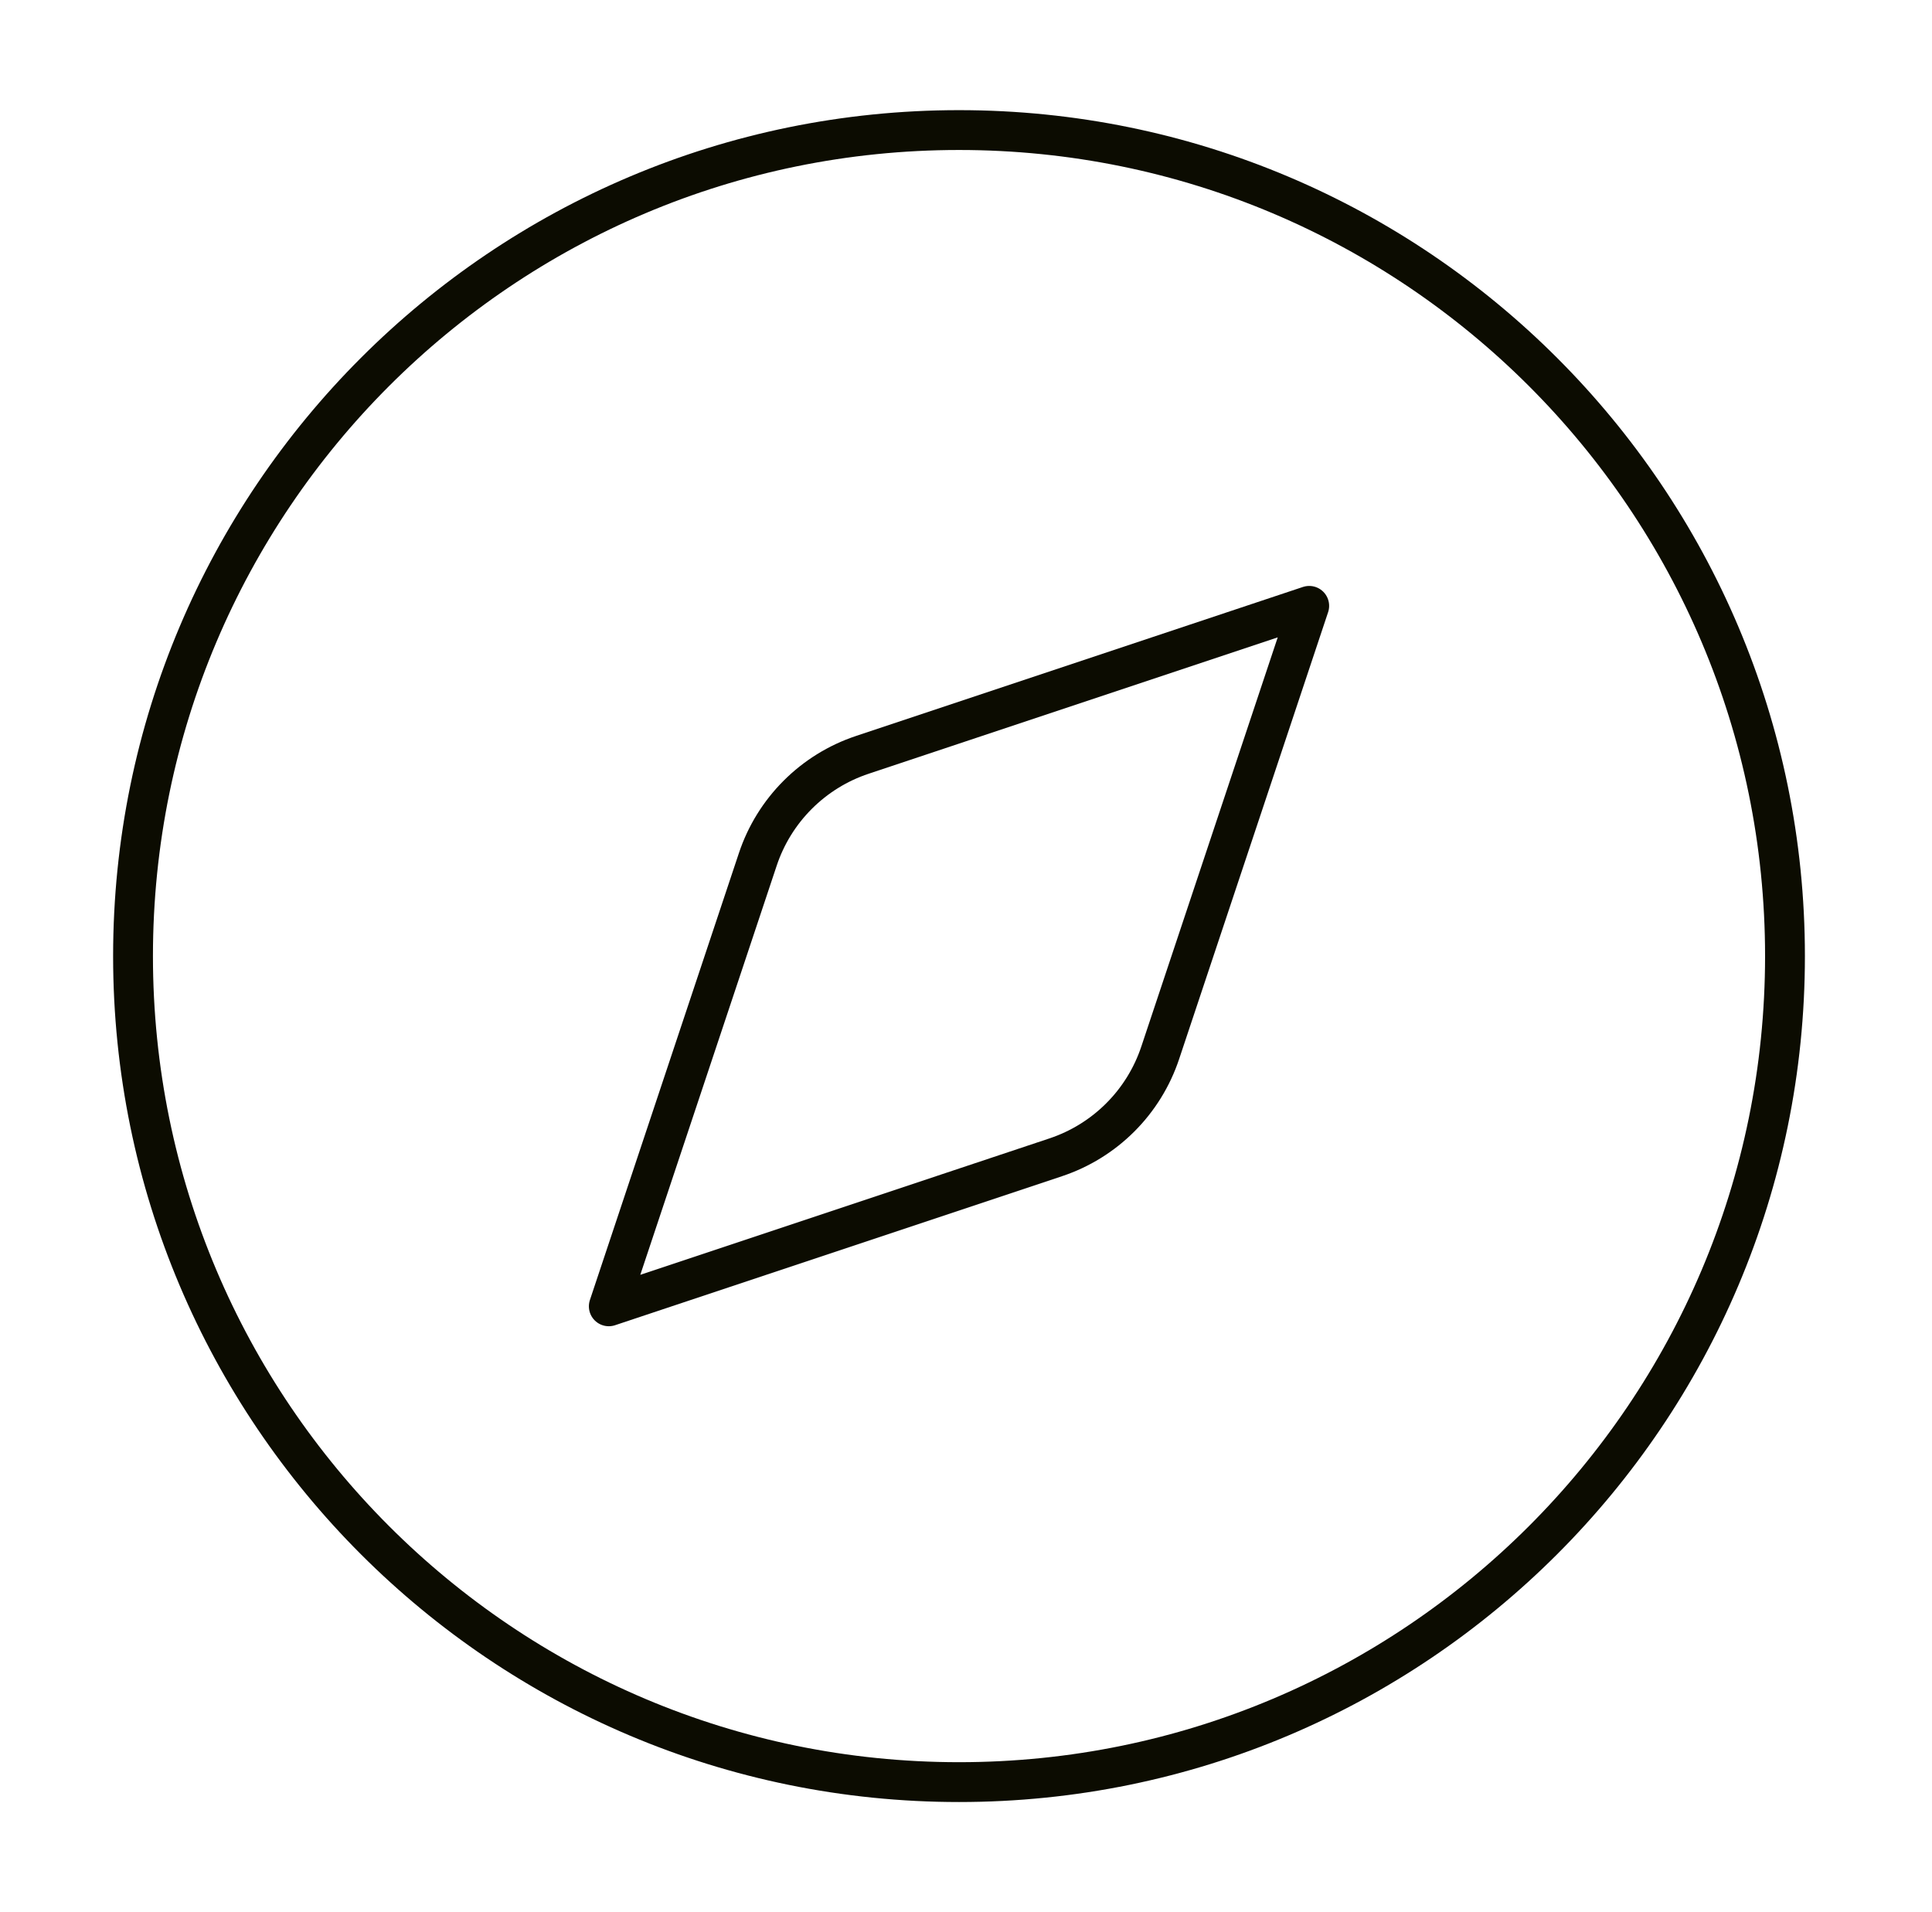 <svg width="97" height="96" viewBox="0 0 97 96" fill="none" xmlns="http://www.w3.org/2000/svg">
<path d="M65.732 30.417L58.251 52.856C57.844 54.078 57.158 55.188 56.247 56.098C55.337 57.009 54.227 57.695 53.005 58.102L30.566 65.583L38.047 43.144C38.454 41.922 39.14 40.812 40.051 39.902C40.961 38.991 42.071 38.305 43.293 37.898L65.732 30.417Z" stroke="#0C0C01" stroke-width="2" stroke-linecap="round" stroke-linejoin="round"/>
<path d="M48.149 89.47C71.052 89.47 89.619 70.903 89.619 48C89.619 25.097 71.052 6.53 48.149 6.53C25.246 6.53 6.679 25.097 6.679 48C6.679 70.903 25.246 89.47 48.149 89.47Z" stroke="#0C0C01" stroke-width="2" stroke-linecap="round" stroke-linejoin="round"/>
</svg>
